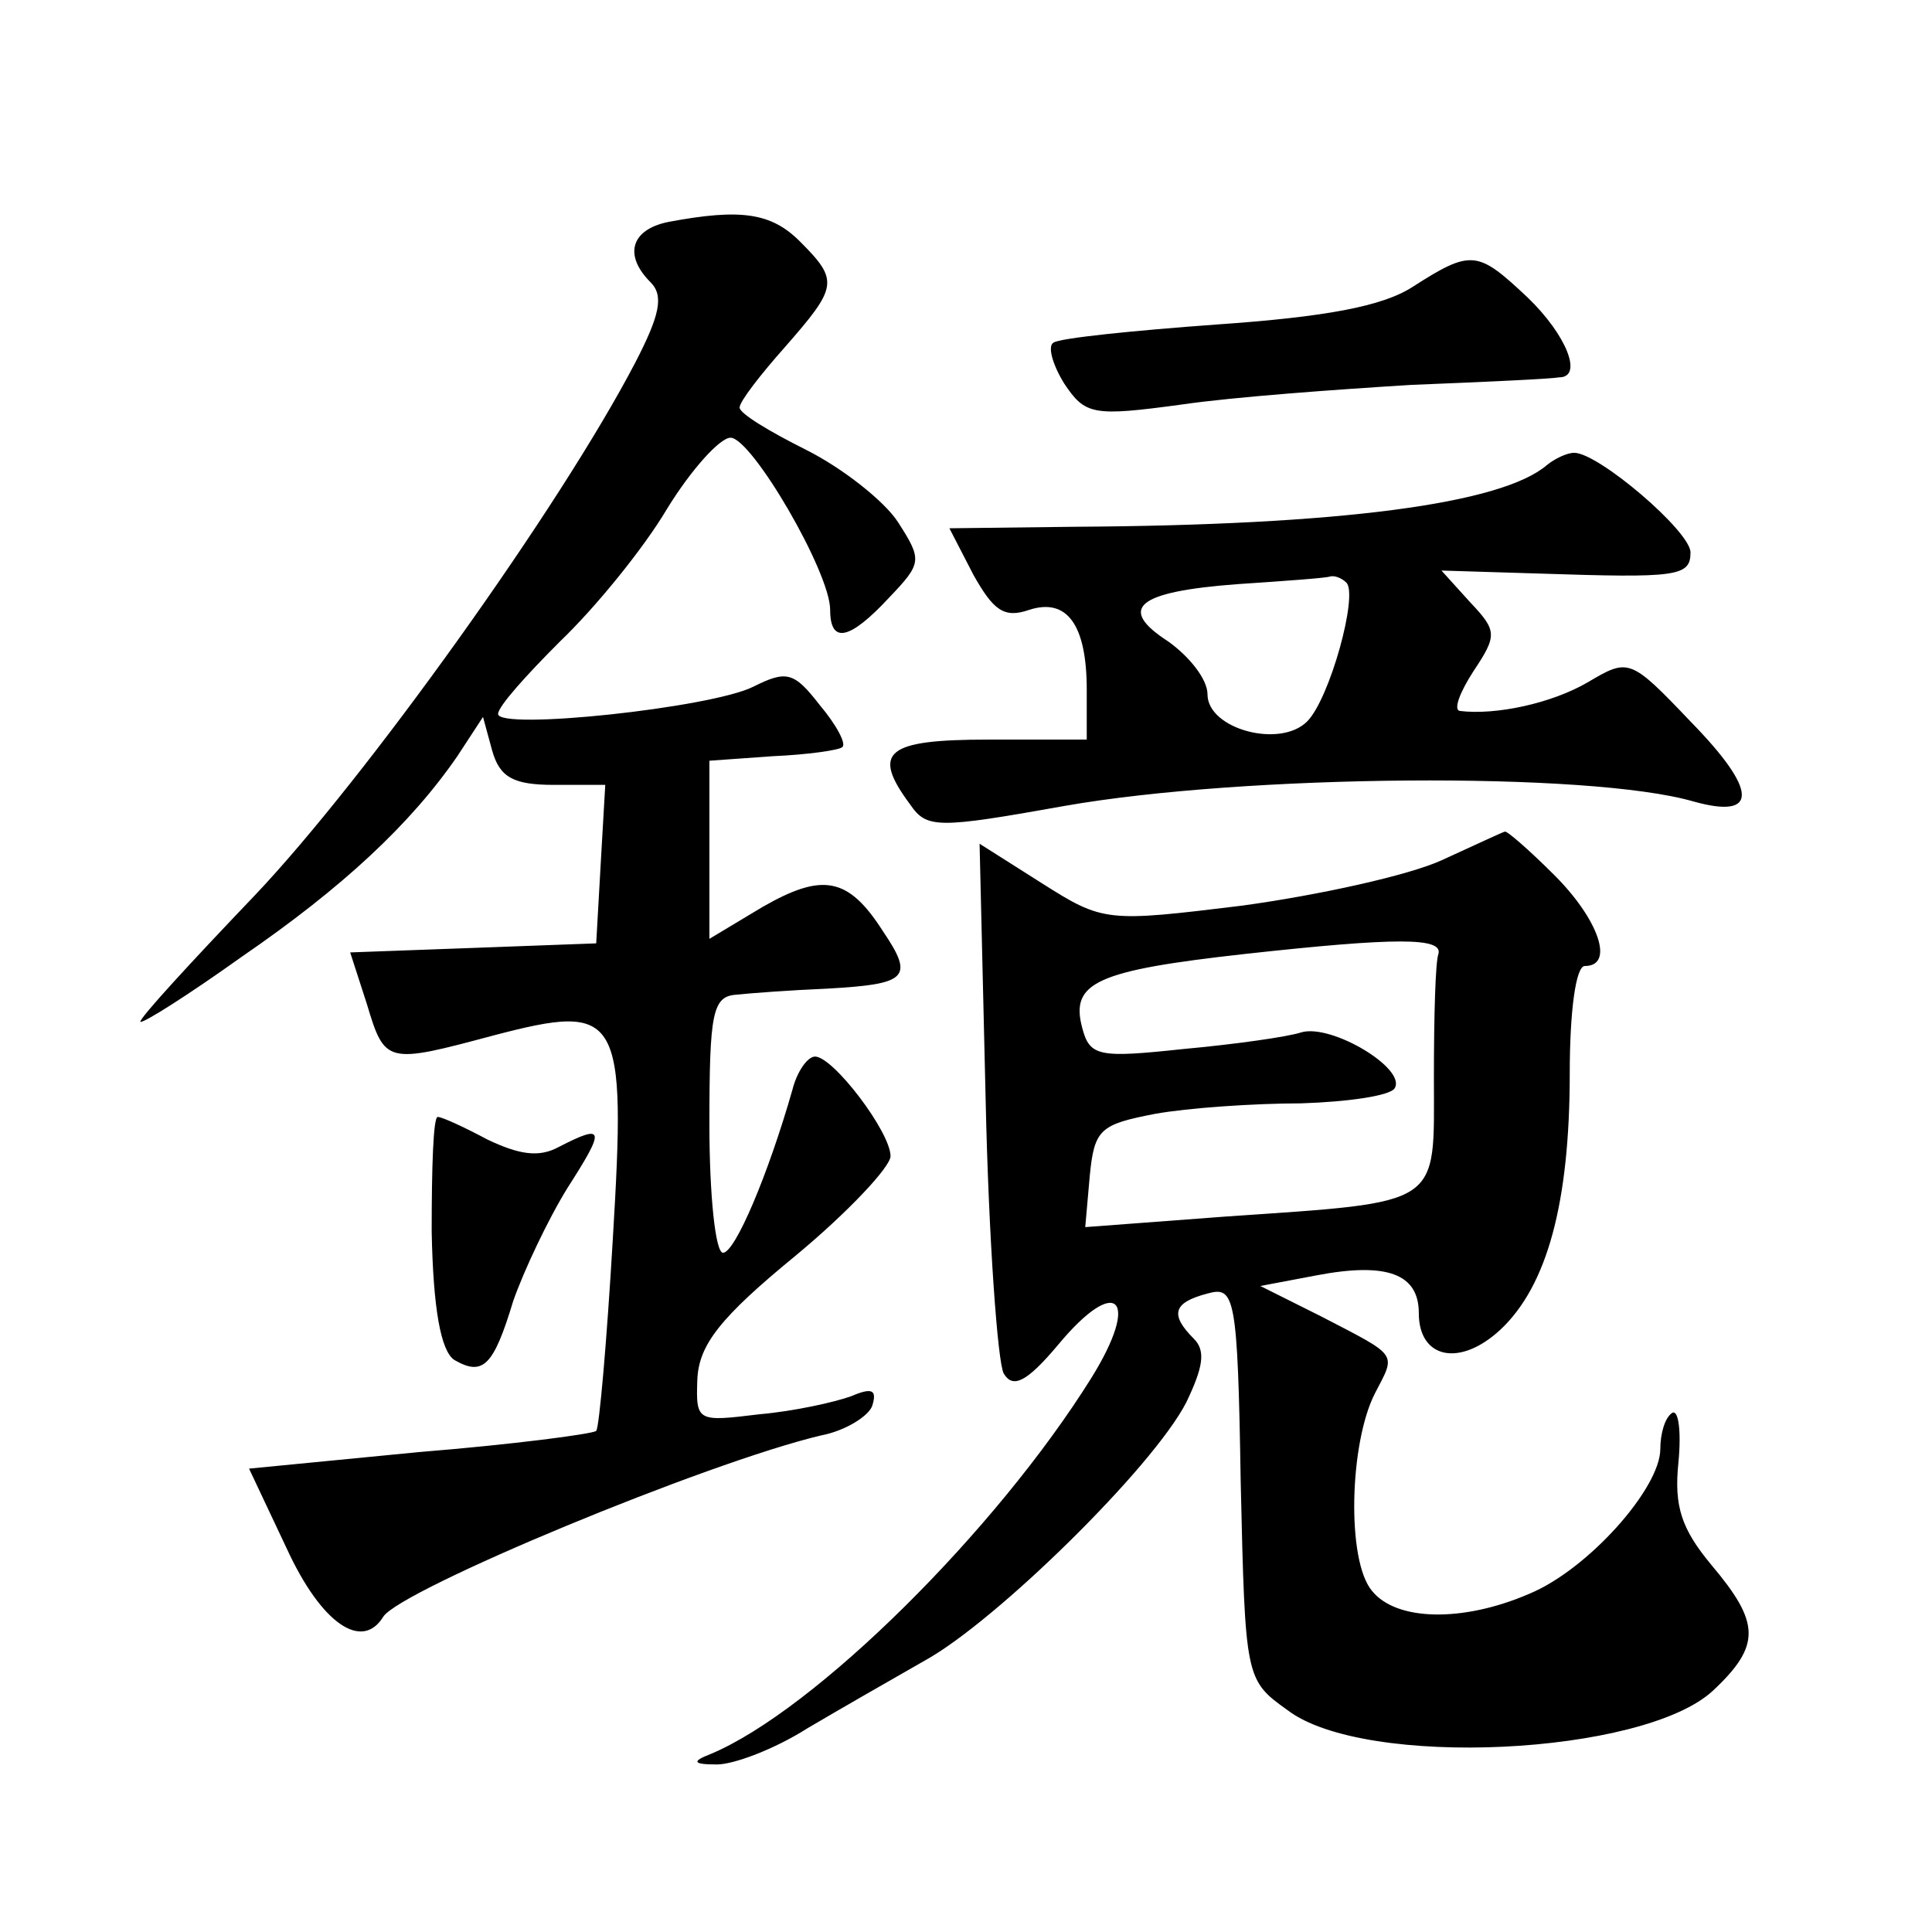 <?xml version="1.0" standalone="no"?>
<!DOCTYPE svg PUBLIC "-//W3C//DTD SVG 20010904//EN"
 "http://www.w3.org/TR/2001/REC-SVG-20010904/DTD/svg10.dtd">
<svg version="1.0" xmlns="http://www.w3.org/2000/svg"
 width="128pt" height="128pt" viewBox="0 0 128 128"
 preserveAspectRatio="xMidYMid meet">
<g transform="translate(0,128) scale(0.1,-0.1)"
fill="#0" stroke="none">
<path d="M443 1133 c-25 -5 -30 -22 -12 -40 9 -9 6 -22 -10 -53 -50 -96 -179 -276
-252 -353 -43 -45 -77 -82 -76 -84 2 -1 32 18 67 43 67 46 112 88 143 133 l17 26
6 -22 c5 -18 14 -23 41 -23 l34 0 -3 -52 -3 -53 -81 -3 -82 -3 11 -34 c12 -40 13
-40 84 -21 84 22 88 15 79 -135 -4 -68 -9 -125 -11 -127 -2 -2 -55 -9 -117 -14
l-113 -11 25 -53 c23 -50 50 -68 64 -45 12 18 214 102 290 120 16 3 32 13 34 20
3 10 0 12 -14 6 -11 -4 -38 -10 -61 -12 -41 -5 -42 -5 -41 23 1 23 15 41 65 82
35 29 63 59 63 66 0 16 -38 66 -50 66 -5 0 -12 -10 -15 -22 -16 -56 -38 -108 -46
-108 -5 0 -9 38 -9 85 0 74 2 85 18 86 9 1 36 3 60 4 53 3 58 7 37 38 -23 36 -40
39 -80 16 l-35 -21 0 59 0 59 42 3 c23 1 44 4 46 6 3 2 -4 15 -15 28 -17 22 -22
23 -44 12 -28 -14 -169 -29 -169 -18 0 5 19 26 41 48 23 22 55 61 71 88 16 26 35
47 42 47 14 0 66 -89 66 -114 0 -23 13 -20 39 8 22 23 22 25 6 50 -9 14 -37 36
-61 48 -24 12 -44 24 -44 28 0 4 14 22 30 40 35 40 36 44 10 70 -19 19 -39 22 -87
13z M936 1090 c-20 -13 -58 -20 -130 -25 -55 -4 -104 -9 -108 -12 -4 -2 -1 -14
7 -27 14 -21 19 -22 78 -14 34 5 103 10 152 13 50 2 93 4 98 5 16 0 5 28 -21 53
-33 31 -37 32 -76 7z M1025 972 c-30 -26 -138 -40 -313 -41 l-83 -1 16 -31 c13
-23 20 -29 37 -23 25 8 38 -10 38 -53 l0 -33 -65 0 c-68 0 -78 -8 -52 -43 11 -16
18 -16 102 -1 119 21 348 23 417 3 43 -12 43 7 -2 53 -40 42 -41 42 -68 26 -24
-14 -61 -22 -85 -19 -4 1 0 12 9 26 16 24 16 27 -2 46 l-19 21 65 -2 c91 -3 100
-2 100 14 0 14 -61 66 -77 66 -5 0 -13 -4 -18 -8z m-133 -78 c8 -8 -11 -77 -26
-92 -18 -18 -66 -5 -66 18 0 10 -12 25 -26 35 -34 22 -21 33 46 38 30 2 58 4 61
5 3 1 8 -1 11 -4z M955 710 c-22 -10 -81 -23 -132 -30 -90 -11 -92 -11 -133 15
l-41 26 4 -169 c2 -93 8 -175 12 -182 6 -10 15 -6 36 19 39 47 55 31 22 -22 -63
-101 -183 -220 -252 -249 -13 -5 -12 -7 4 -7 11 0 38 10 60 24 22 13 57 33 78 45
47 26 151 128 173 171 11 23 13 34 5 42 -16 16 -14 24 9 30 18 5 20 -1 22 -125
3 -130 3 -131 31 -151 51 -39 236 -30 282 13 32 30 31 45 -1 83 -20 24 -25 39 -22
68 2 21 0 35 -4 33 -5 -3 -8 -14 -8 -24 0 -26 -48 -80 -87 -96 -44 -19 -88 -18
-104 2 -17 20 -15 98 2 131 14 27 16 24 -36 51 l-40 20 37 7 c47 9 68 1 68 -25
0 -30 27 -36 54 -11 31 29 46 84 46 170 0 41 4 71 10 71 20 0 9 31 -20 60 -17 17
-32 30 -33 29 -1 0 -20 -9 -42 -19z m-2 -62 c-2 -5 -3 -41 -3 -82 0 -86 7 -82 -138
-92 l-93 -7 3 34 c3 31 7 34 43 41 22 4 66 7 97 7 31 1 59 5 62 10 8 13 -42 43
-62 37 -9 -3 -45 -8 -78 -11 -56 -6 -62 -5 -67 14 -8 30 9 38 108 49 100 11 131
11 128 0z M286 464 c1 -51 6 -79 15 -85 19 -11 26 -4 39 39 7 20 23 54 36 75 25
39 25 43 -6 27 -13 -7 -26 -5 -47 5 -15 8 -30 15 -33 15 -3 0 -4 -34 -4 -76z"/>
</g>
</svg>
